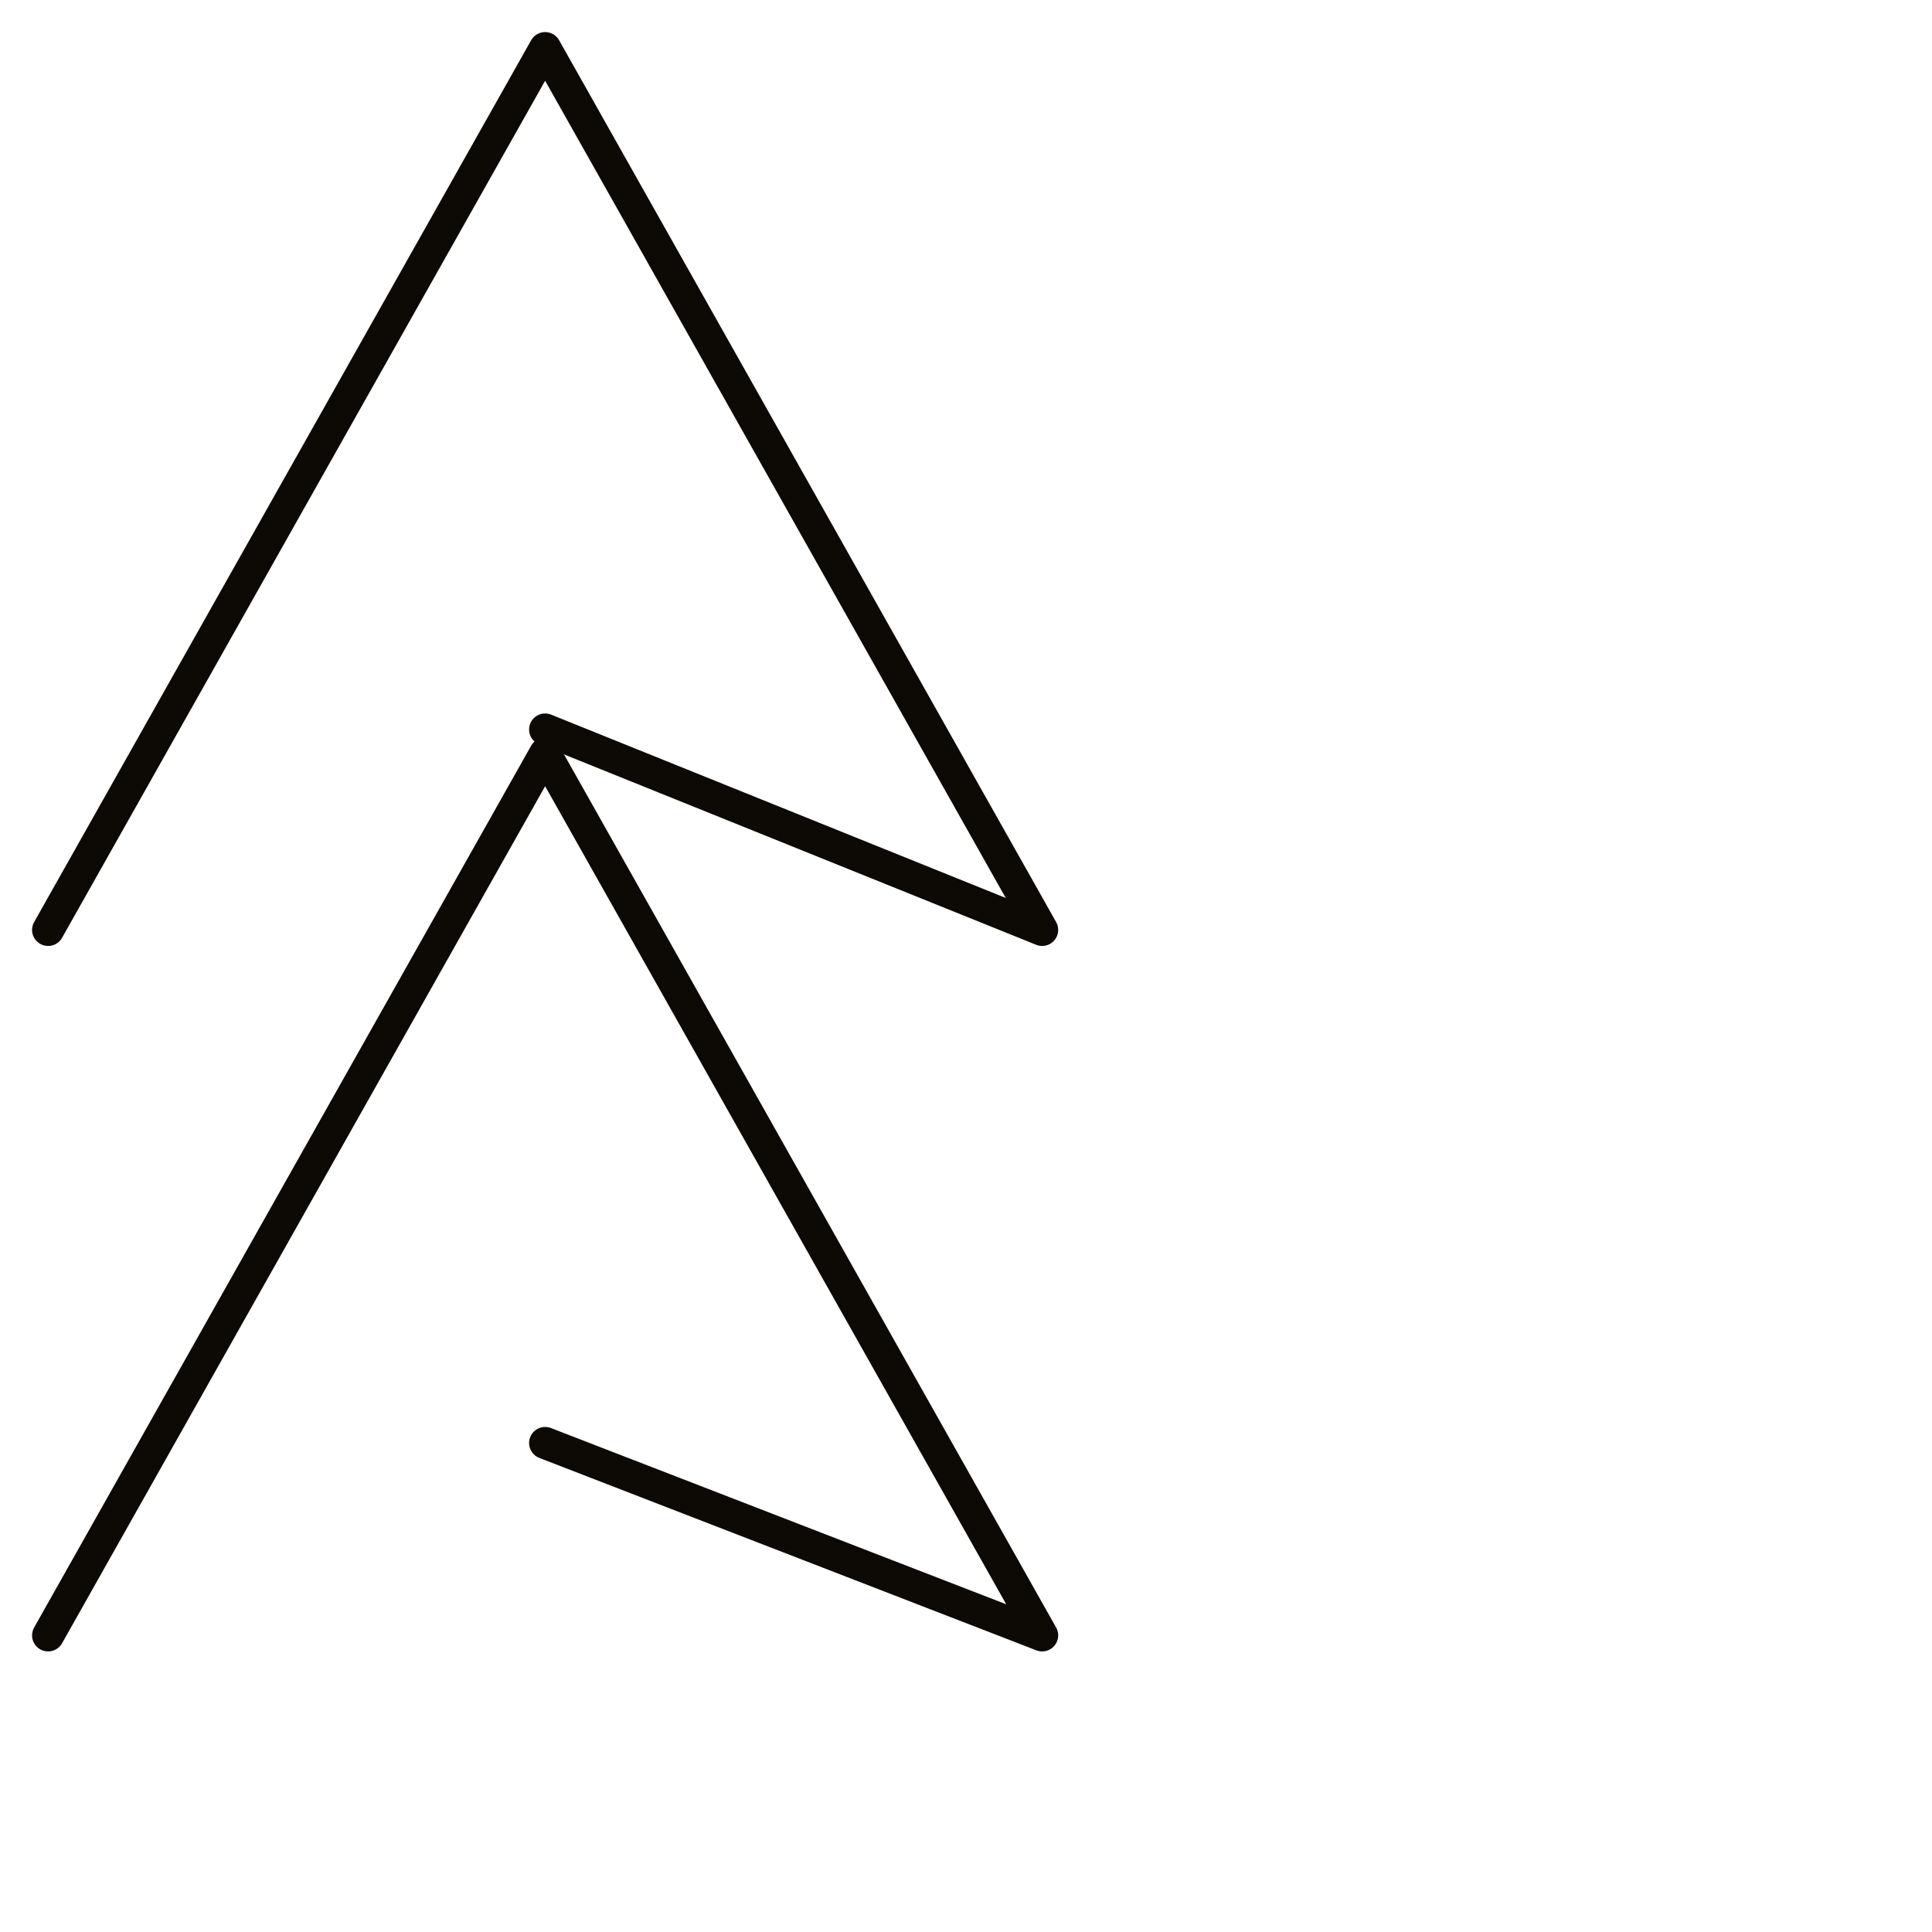 <?xml version="1.0" encoding="utf-8"?>
<!-- Generator: Adobe Illustrator 24.1.2, SVG Export Plug-In . SVG Version: 6.00 Build 0)  -->
<svg version="1.1" id="Ebene_1" xmlns="http://www.w3.org/2000/svg" xmlns:xlink="http://www.w3.org/1999/xlink" x="0px" y="0px"
	 viewBox="0 0 24.1 24.1" style="enable-background:new 0 0 24.1 24.1;" xml:space="preserve">
<style type="text/css">
	.st0{fill:none;stroke:#0D0904;stroke-width:0.4;stroke-linecap:round;stroke-linejoin:round;stroke-miterlimit:10;}
</style>
<g>
	<polyline class="st0" points="6.8,0.6 6.8,0.6 0.6,11.6 6.8,0.6 0.6,11.6 6.8,0.6 0.6,11.6 6.8,0.6 13,11.6 6.8,0.6 13,11.6 
		6.8,0.6 13,11.6 6.8,0.6 13,11.6 6.8,9.1 6.8,9.1 	"/>
</g>
<g>
	<polyline class="st0" points="6.8,9.4 6.8,9.4 0.6,20.4 6.8,9.4 0.6,20.4 6.8,9.4 0.6,20.4 6.8,9.4 13,20.4 6.8,9.4 13,20.4 
		6.8,9.4 13,20.4 6.8,9.4 13,20.4 6.8,18 6.8,18 	"/>
</g>
</svg>
